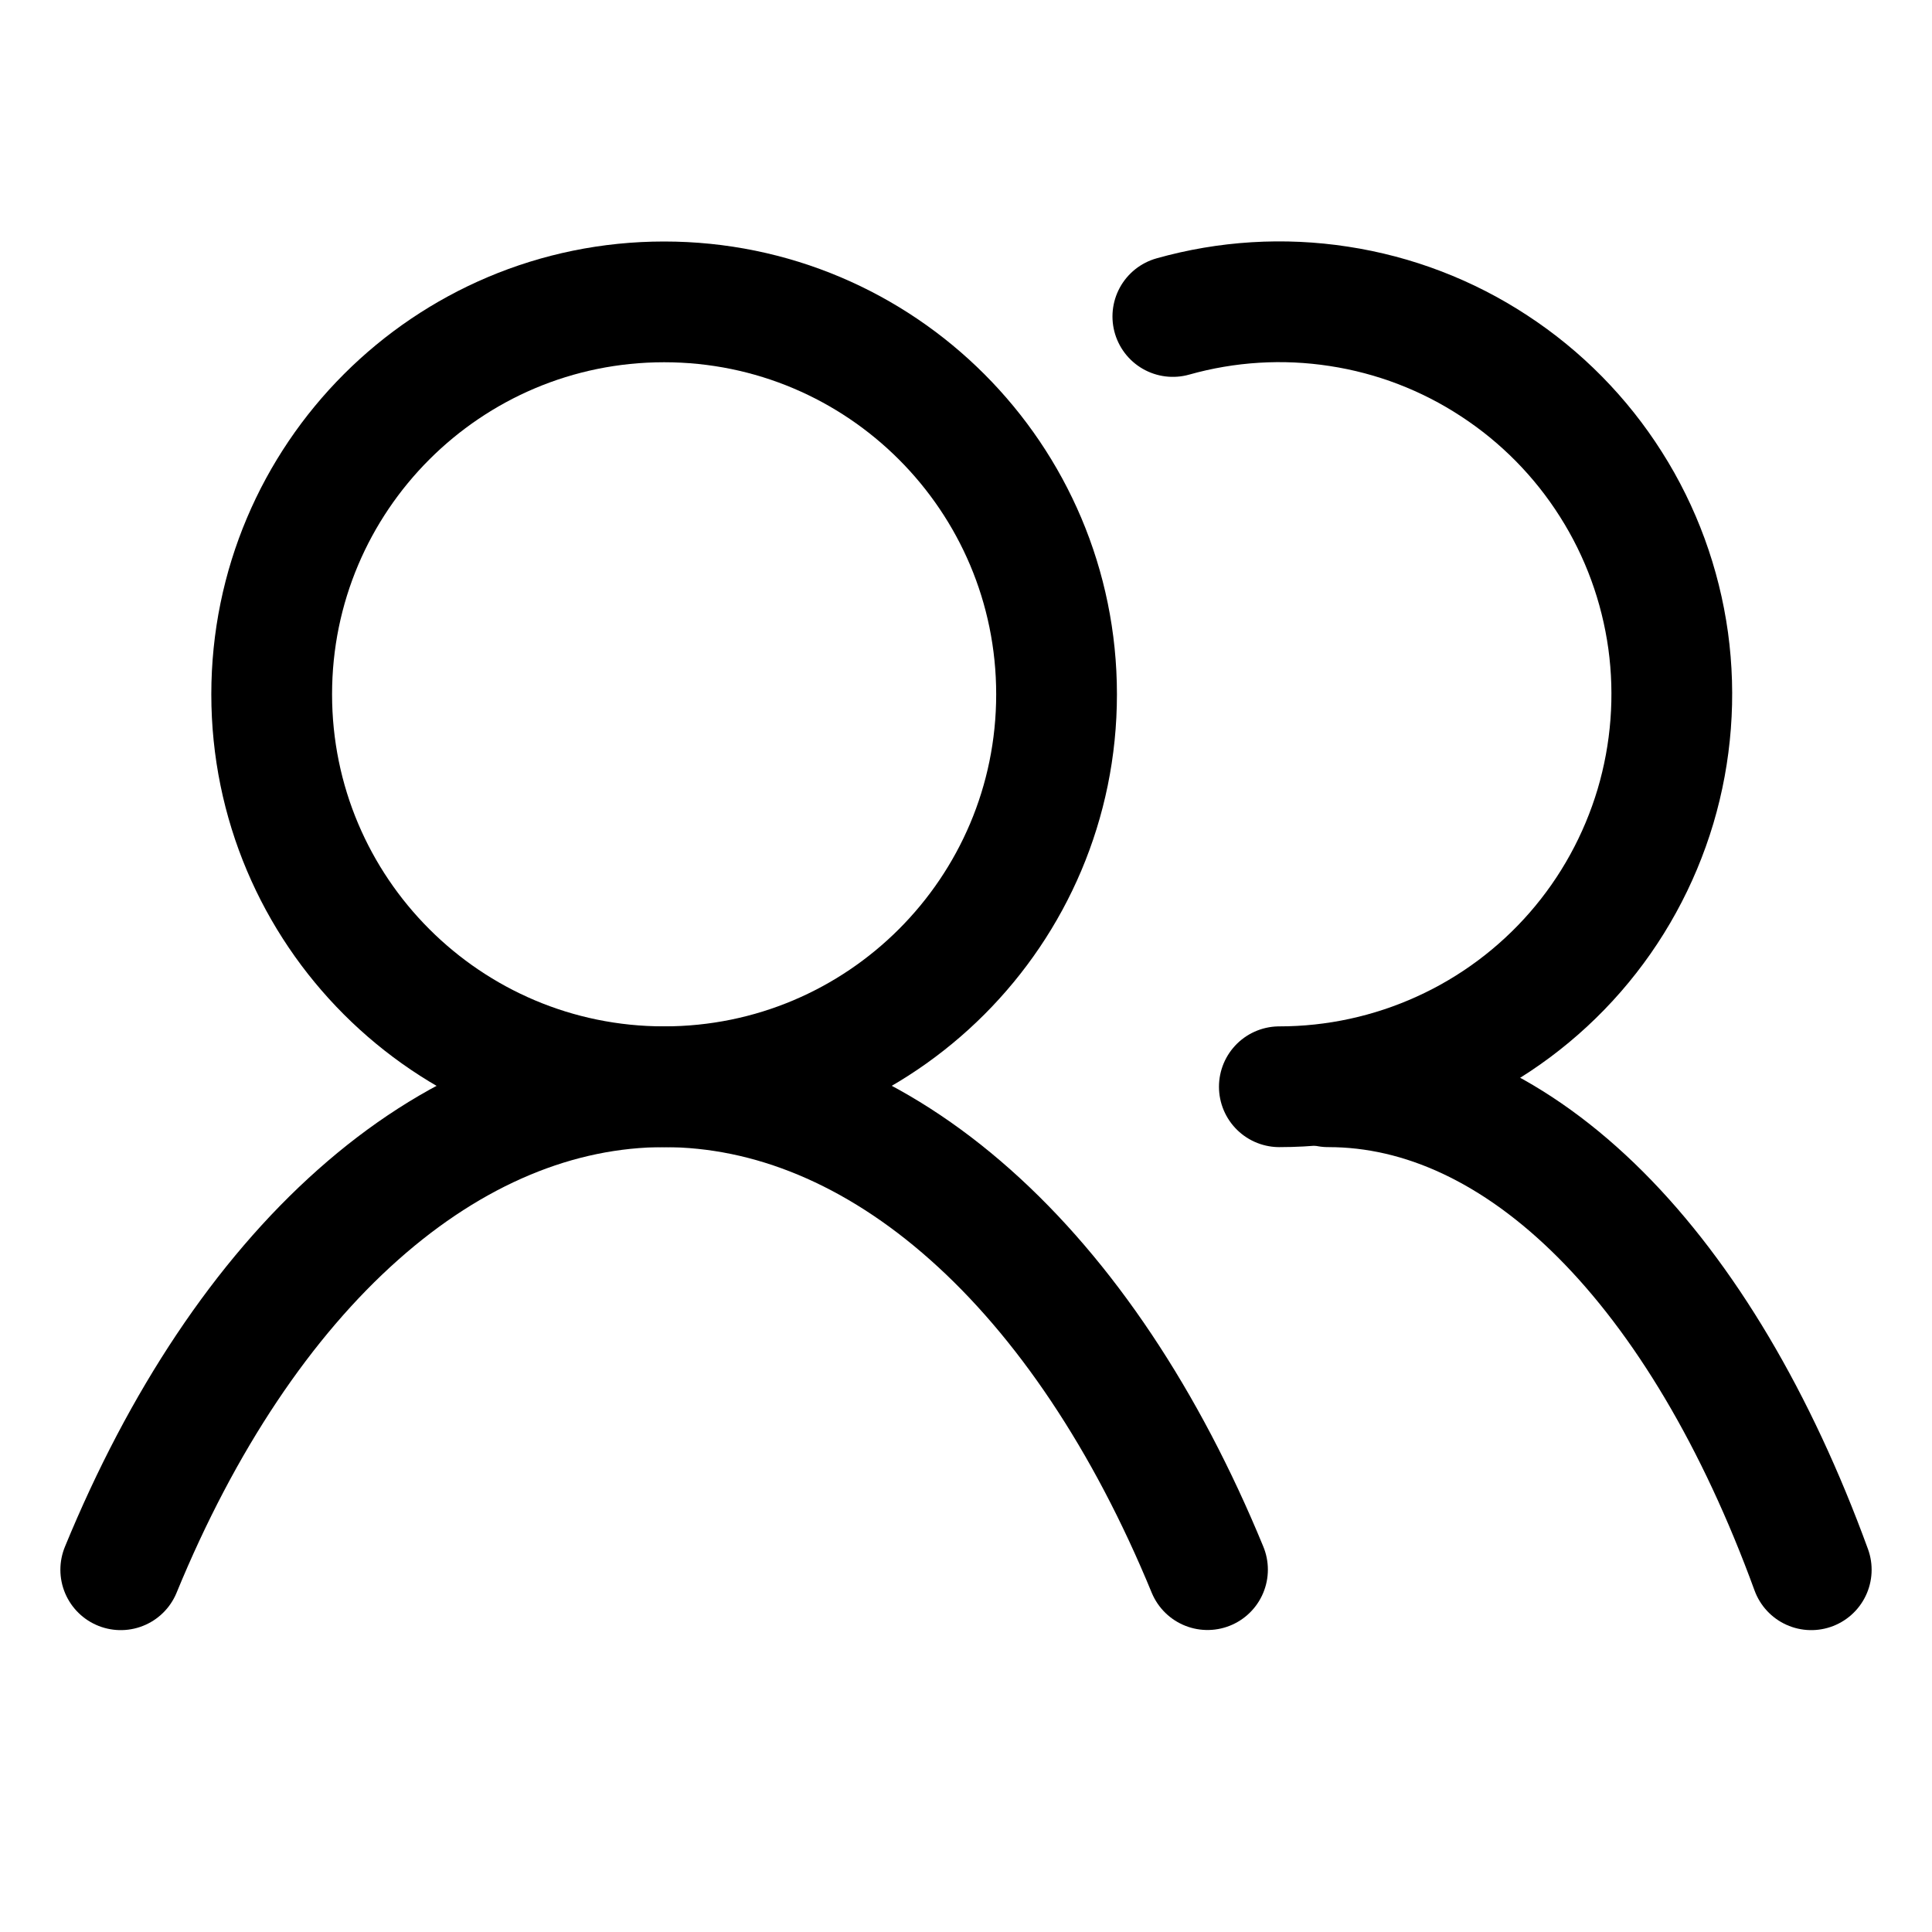 <svg width="16" height="16" viewBox="0 0 16 16" fill="none" xmlns="http://www.w3.org/2000/svg">
<path d="M5.5 9C7.295 9 8.75 7.545 8.75 5.75C8.75 3.955 7.295 2.5 5.5 2.5C3.705 2.5 2.25 3.955 2.25 5.75C2.25 7.545 3.705 9 5.5 9Z" stroke="black" stroke-linecap="round" stroke-linejoin="round"/>
<path d="M9.713 2.621C10.16 2.495 10.629 2.466 11.088 2.537C11.547 2.607 11.986 2.775 12.374 3.03C12.763 3.284 13.093 3.619 13.341 4.011C13.59 4.403 13.751 4.844 13.815 5.305C13.878 5.765 13.842 6.233 13.71 6.678C13.577 7.123 13.351 7.535 13.046 7.885C12.741 8.235 12.364 8.516 11.941 8.708C11.519 8.9 11.06 9 10.595 9" stroke="black" stroke-linecap="round" stroke-linejoin="round"/>
<path d="M1 13C1.508 11.764 2.181 10.756 2.965 10.06C3.748 9.364 4.617 9 5.5 9C6.382 9 7.252 9.363 8.035 10.059C8.819 10.755 9.492 11.764 10 12.999" stroke="black" stroke-linecap="round" stroke-linejoin="round"/>
<path d="M11 9C11.785 8.999 12.558 9.362 13.254 10.058C13.95 10.754 14.549 11.764 15 13" stroke="black" stroke-linecap="round" stroke-linejoin="round"/>
</svg>
